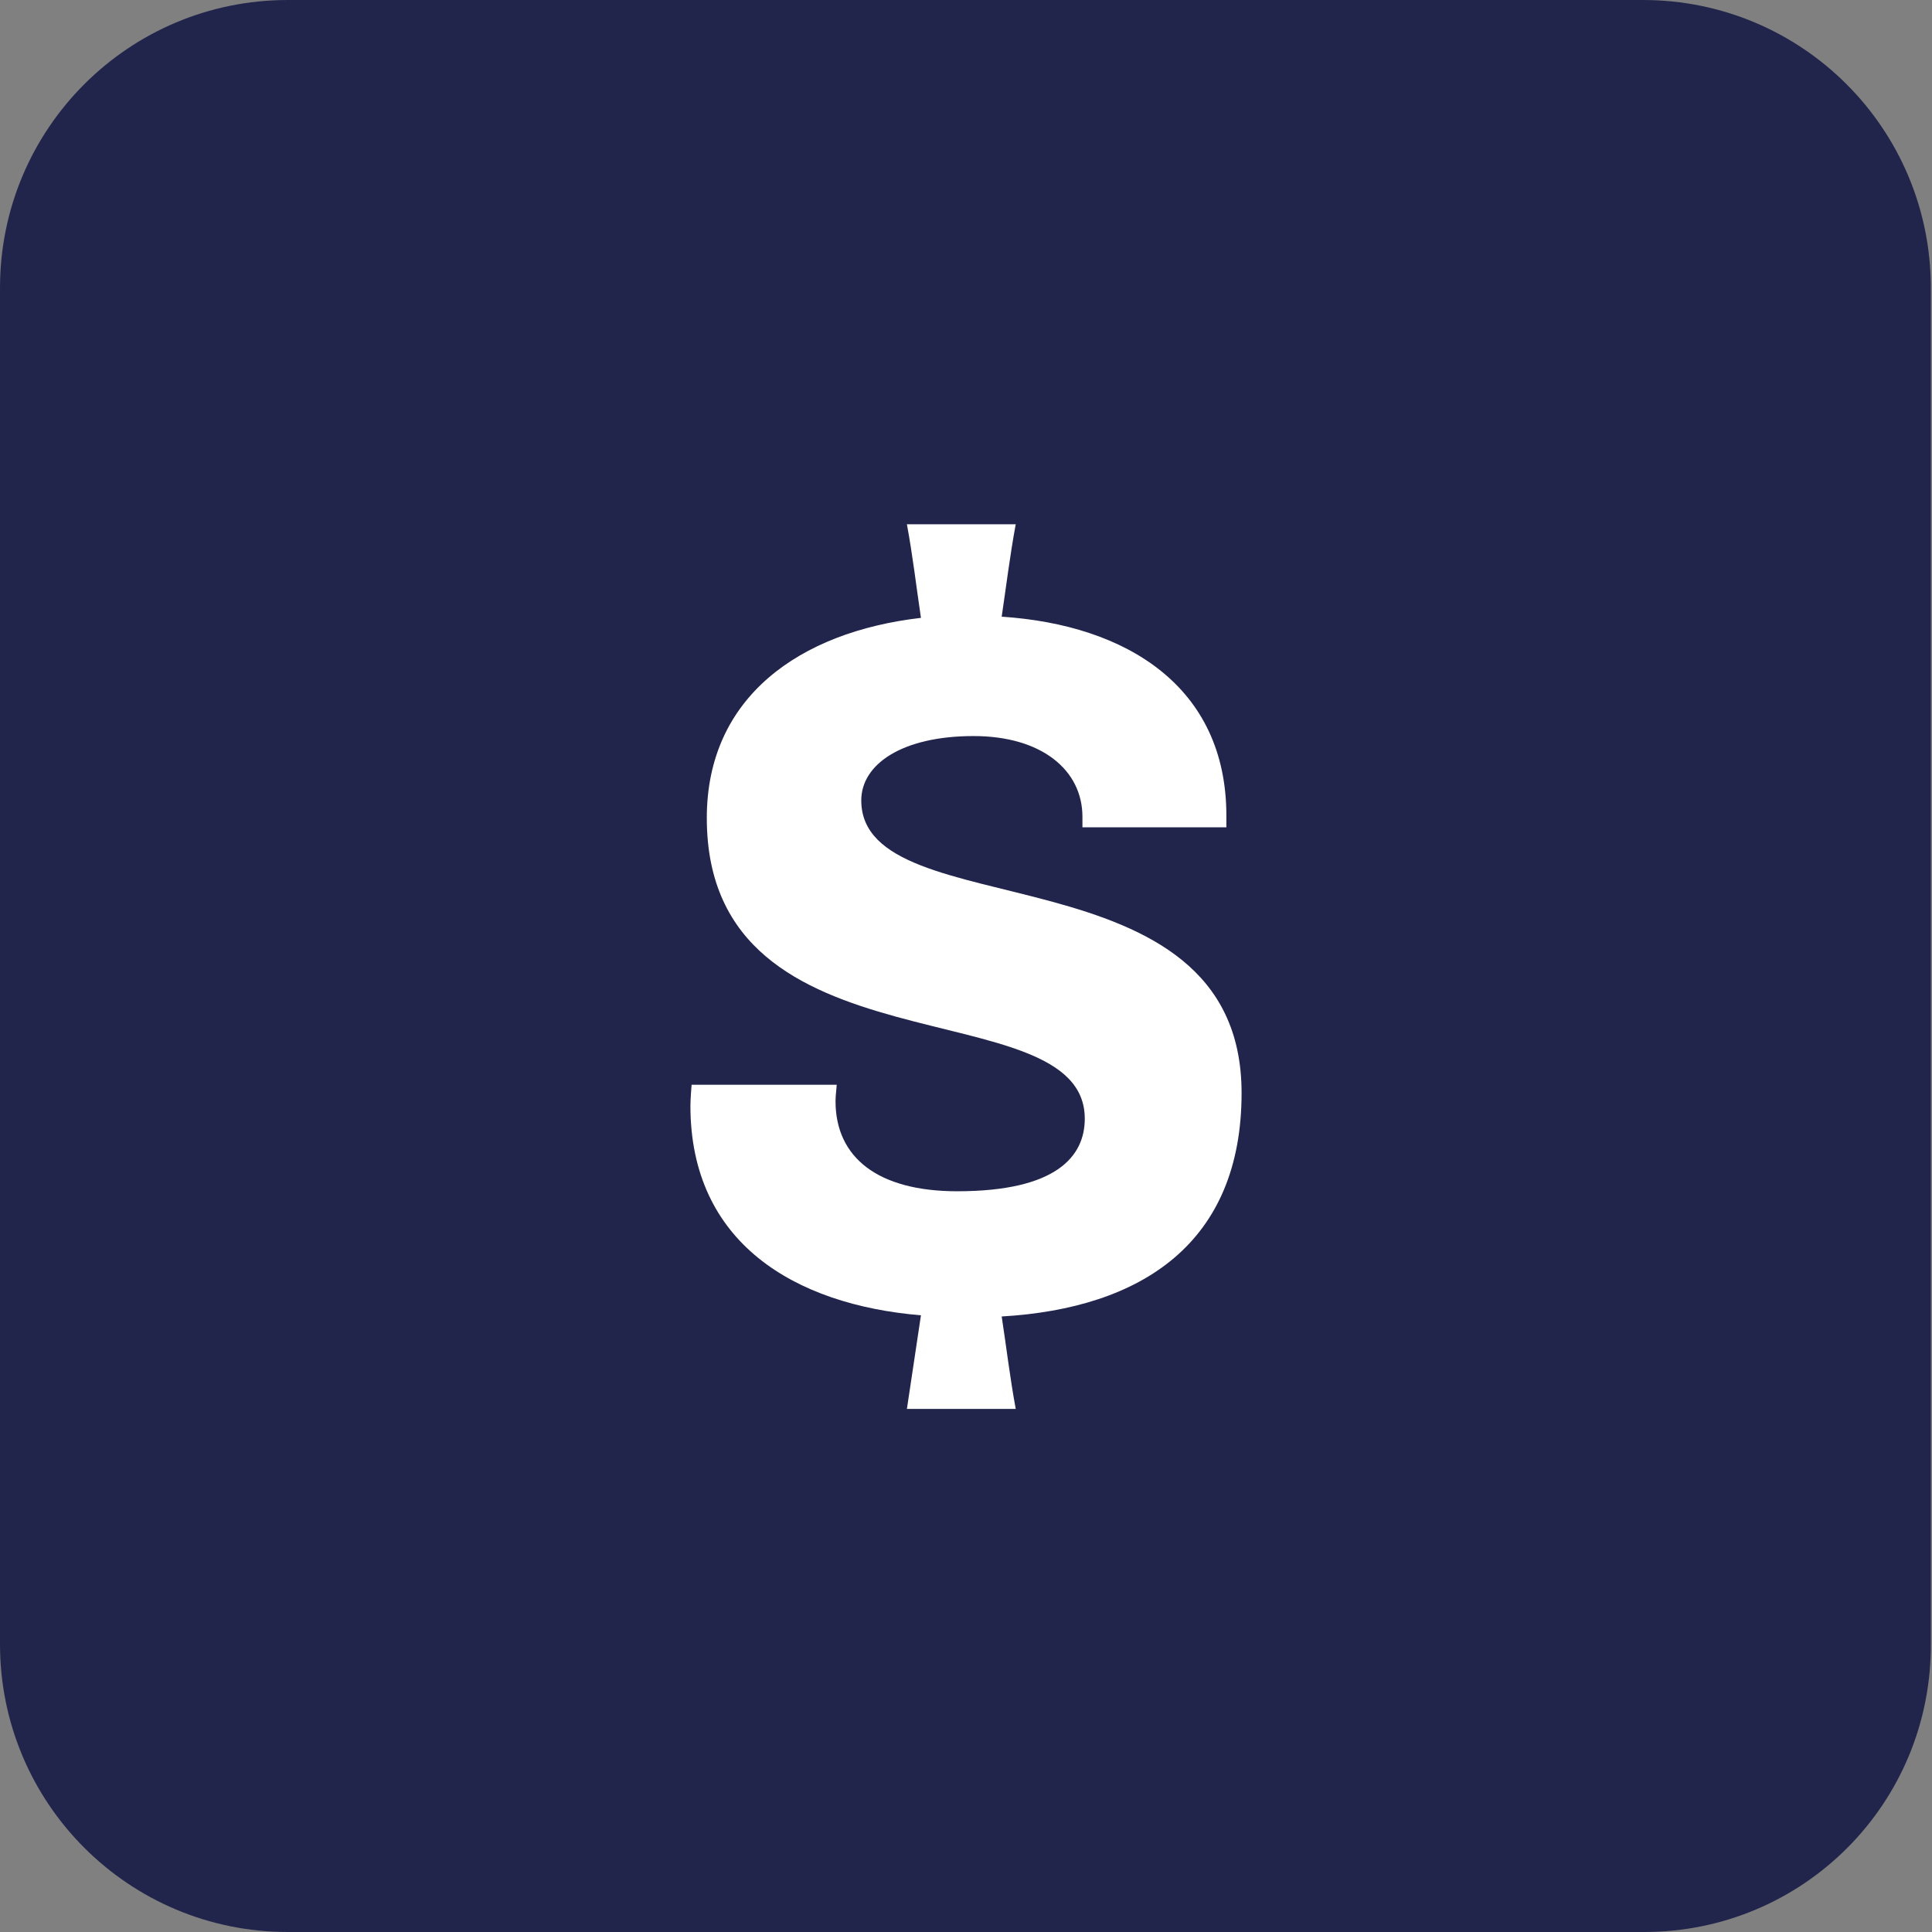 <?xml version="1.0" encoding="utf-8"?>
<!-- Generator: Adobe Illustrator 22.1.0, SVG Export Plug-In . SVG Version: 6.00 Build 0)  -->
<svg version="1.1" id="Capa_1" xmlns="http://www.w3.org/2000/svg" xmlns:xlink="http://www.w3.org/1999/xlink" x="0px" y="0px"
	 viewBox="0 0 165.1 165.1" enable-background="new 0 0 165.1 165.1" xml:space="preserve">
<rect x="0" y="0" width="165.1" height="165.1" fill="#808080" stroke="none"/>
<path fill="#22254B" d="M140.5,165.1H24.6C11,165.1,0,154.1,0,140.5V24.6C0,11,11,0,24.6,0h115.8c13.6,0,24.6,11,24.6,24.6v115.8
	C165.1,154.1,154.1,165.1,140.5,165.1z"/>
<g>
	<path fill="#FFFFFF" d="M92.5,69.8c0-4-3.5-6.9-9.3-6.9c-6.1,0-9.6,2.4-9.6,5.5c0,11,32.5,3.7,32.5,25c0,12.8-8.5,18.4-20.5,19.1
		c0.4,2.6,0.7,5.2,1.2,7.9h-9.3l1.2-8C67.9,111.5,59,106.2,59,94.5c0-0.6,0.1-1.8,0.1-1.8h12.4c0,0.2-0.1,0.9-0.1,1.4
		c0,4.8,3.6,7.7,10.4,7.7c8.5,0,10.9-3,10.9-6.2c0-11.3-32.3-3.4-32.3-25.7c0-10.3,7.9-15.9,18.3-17.1c-0.4-2.7-0.7-5.3-1.2-8h9.3
		c-0.5,2.7-0.8,5.2-1.2,7.9c10.7,0.7,19.2,6,19.2,17v1H92.5V69.8z"/>
</g>
</svg>
